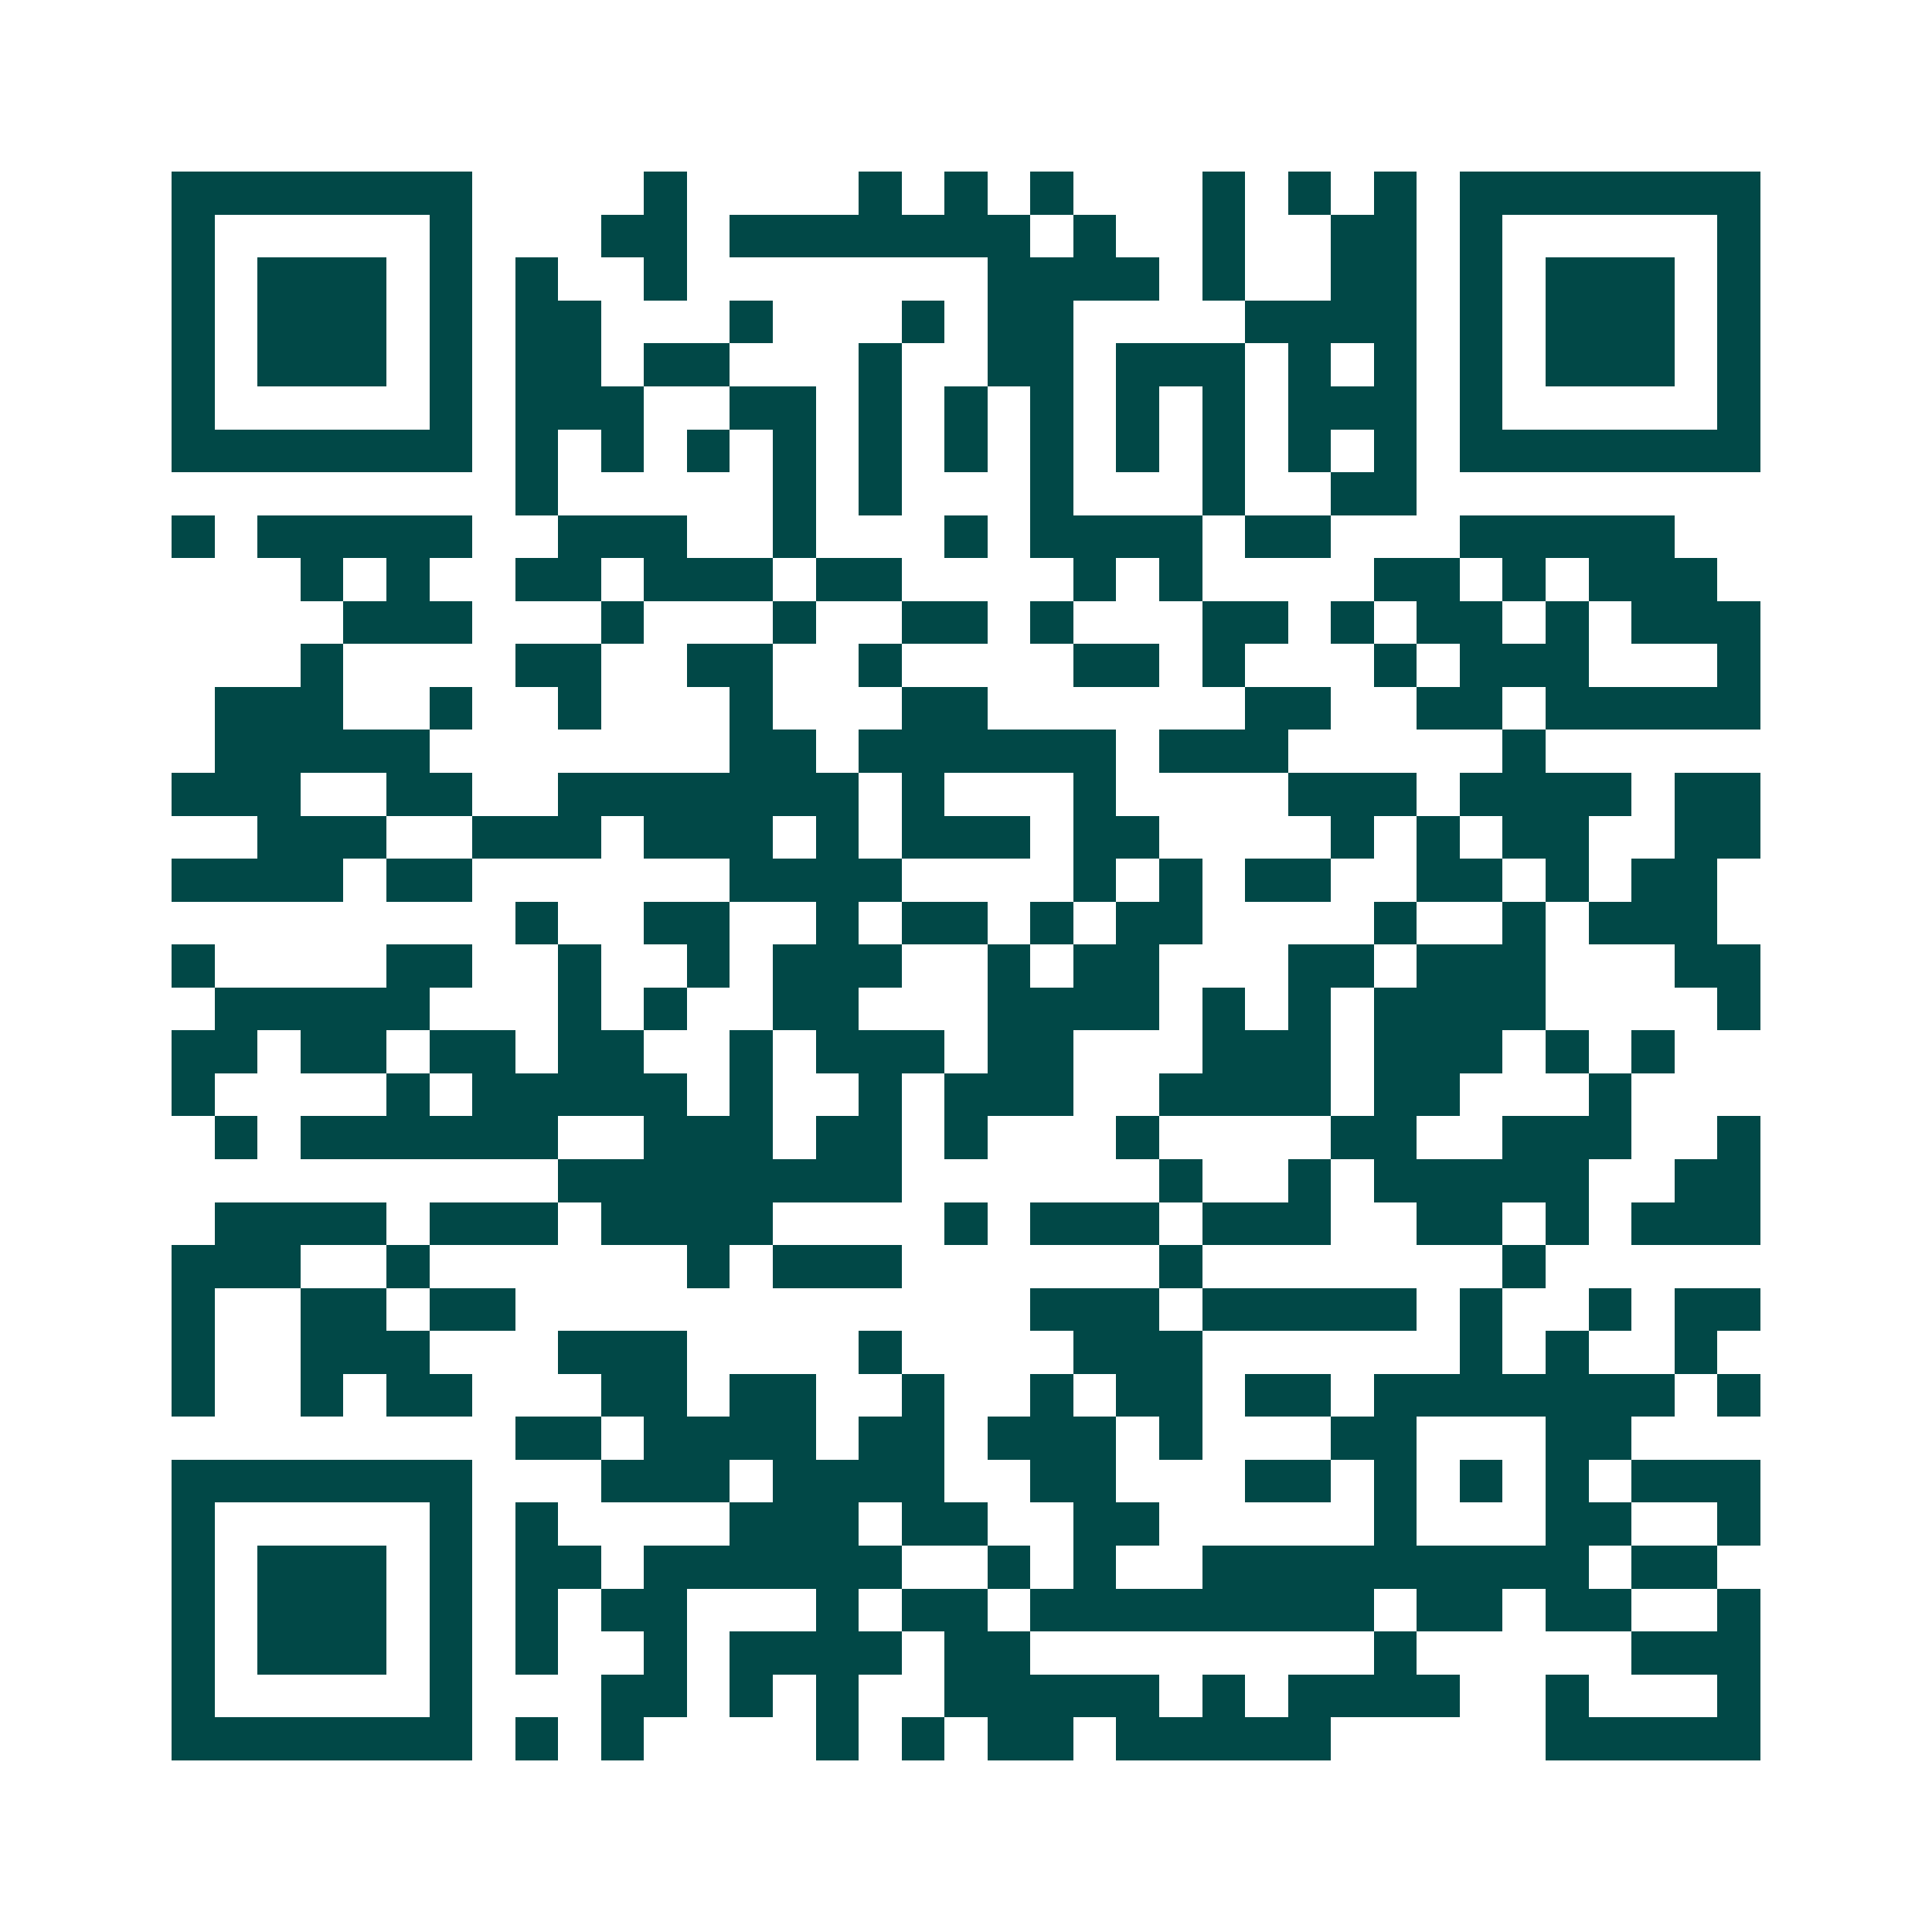 <svg xmlns="http://www.w3.org/2000/svg" width="200" height="200" viewBox="0 0 45 45" shape-rendering="crispEdges"><path fill="#ffffff" d="M0 0h45v45H0z"/><path stroke="#014847" d="M4 4.5h7m4 0h1m4 0h1m1 0h1m1 0h1m3 0h1m1 0h1m1 0h1m1 0h7M4 5.5h1m5 0h1m3 0h2m1 0h7m1 0h1m2 0h1m2 0h2m1 0h1m5 0h1M4 6.5h1m1 0h3m1 0h1m1 0h1m2 0h1m7 0h4m1 0h1m2 0h2m1 0h1m1 0h3m1 0h1M4 7.5h1m1 0h3m1 0h1m1 0h2m3 0h1m3 0h1m1 0h2m4 0h4m1 0h1m1 0h3m1 0h1M4 8.5h1m1 0h3m1 0h1m1 0h2m1 0h2m3 0h1m2 0h2m1 0h3m1 0h1m1 0h1m1 0h1m1 0h3m1 0h1M4 9.5h1m5 0h1m1 0h3m2 0h2m1 0h1m1 0h1m1 0h1m1 0h1m1 0h1m1 0h3m1 0h1m5 0h1M4 10.5h7m1 0h1m1 0h1m1 0h1m1 0h1m1 0h1m1 0h1m1 0h1m1 0h1m1 0h1m1 0h1m1 0h1m1 0h7M12 11.5h1m5 0h1m1 0h1m3 0h1m3 0h1m2 0h2M4 12.5h1m1 0h5m2 0h3m2 0h1m3 0h1m1 0h4m1 0h2m3 0h5M7 13.5h1m1 0h1m2 0h2m1 0h3m1 0h2m4 0h1m1 0h1m4 0h2m1 0h1m1 0h3M8 14.5h3m3 0h1m3 0h1m2 0h2m1 0h1m3 0h2m1 0h1m1 0h2m1 0h1m1 0h3M7 15.5h1m4 0h2m2 0h2m2 0h1m4 0h2m1 0h1m3 0h1m1 0h3m3 0h1M5 16.5h3m2 0h1m2 0h1m3 0h1m3 0h2m6 0h2m2 0h2m1 0h5M5 17.5h5m7 0h2m1 0h6m1 0h3m5 0h1M4 18.5h3m2 0h2m2 0h7m1 0h1m3 0h1m4 0h3m1 0h4m1 0h2M6 19.5h3m2 0h3m1 0h3m1 0h1m1 0h3m1 0h2m4 0h1m1 0h1m1 0h2m2 0h2M4 20.5h4m1 0h2m6 0h4m4 0h1m1 0h1m1 0h2m2 0h2m1 0h1m1 0h2M12 21.5h1m2 0h2m2 0h1m1 0h2m1 0h1m1 0h2m4 0h1m2 0h1m1 0h3M4 22.5h1m4 0h2m2 0h1m2 0h1m1 0h3m2 0h1m1 0h2m3 0h2m1 0h3m3 0h2M5 23.5h5m3 0h1m1 0h1m2 0h2m3 0h4m1 0h1m1 0h1m1 0h4m4 0h1M4 24.5h2m1 0h2m1 0h2m1 0h2m2 0h1m1 0h3m1 0h2m3 0h3m1 0h3m1 0h1m1 0h1M4 25.5h1m4 0h1m1 0h5m1 0h1m2 0h1m1 0h3m2 0h4m1 0h2m3 0h1M5 26.5h1m1 0h6m2 0h3m1 0h2m1 0h1m3 0h1m4 0h2m2 0h3m2 0h1M13 27.5h8m6 0h1m2 0h1m1 0h5m2 0h2M5 28.5h4m1 0h3m1 0h4m4 0h1m1 0h3m1 0h3m2 0h2m1 0h1m1 0h3M4 29.5h3m2 0h1m6 0h1m1 0h3m6 0h1m7 0h1M4 30.5h1m2 0h2m1 0h2m12 0h3m1 0h5m1 0h1m2 0h1m1 0h2M4 31.5h1m2 0h3m3 0h3m4 0h1m4 0h3m6 0h1m1 0h1m2 0h1M4 32.5h1m2 0h1m1 0h2m3 0h2m1 0h2m2 0h1m2 0h1m1 0h2m1 0h2m1 0h7m1 0h1M12 33.5h2m1 0h4m1 0h2m1 0h3m1 0h1m3 0h2m3 0h2M4 34.5h7m3 0h3m1 0h4m2 0h2m3 0h2m1 0h1m1 0h1m1 0h1m1 0h3M4 35.5h1m5 0h1m1 0h1m4 0h3m1 0h2m2 0h2m5 0h1m3 0h2m2 0h1M4 36.5h1m1 0h3m1 0h1m1 0h2m1 0h6m2 0h1m1 0h1m2 0h9m1 0h2M4 37.5h1m1 0h3m1 0h1m1 0h1m1 0h2m3 0h1m1 0h2m1 0h8m1 0h2m1 0h2m2 0h1M4 38.5h1m1 0h3m1 0h1m1 0h1m2 0h1m1 0h4m1 0h2m8 0h1m5 0h3M4 39.5h1m5 0h1m3 0h2m1 0h1m1 0h1m2 0h5m1 0h1m1 0h4m2 0h1m3 0h1M4 40.5h7m1 0h1m1 0h1m4 0h1m1 0h1m1 0h2m1 0h5m5 0h5"/></svg>
